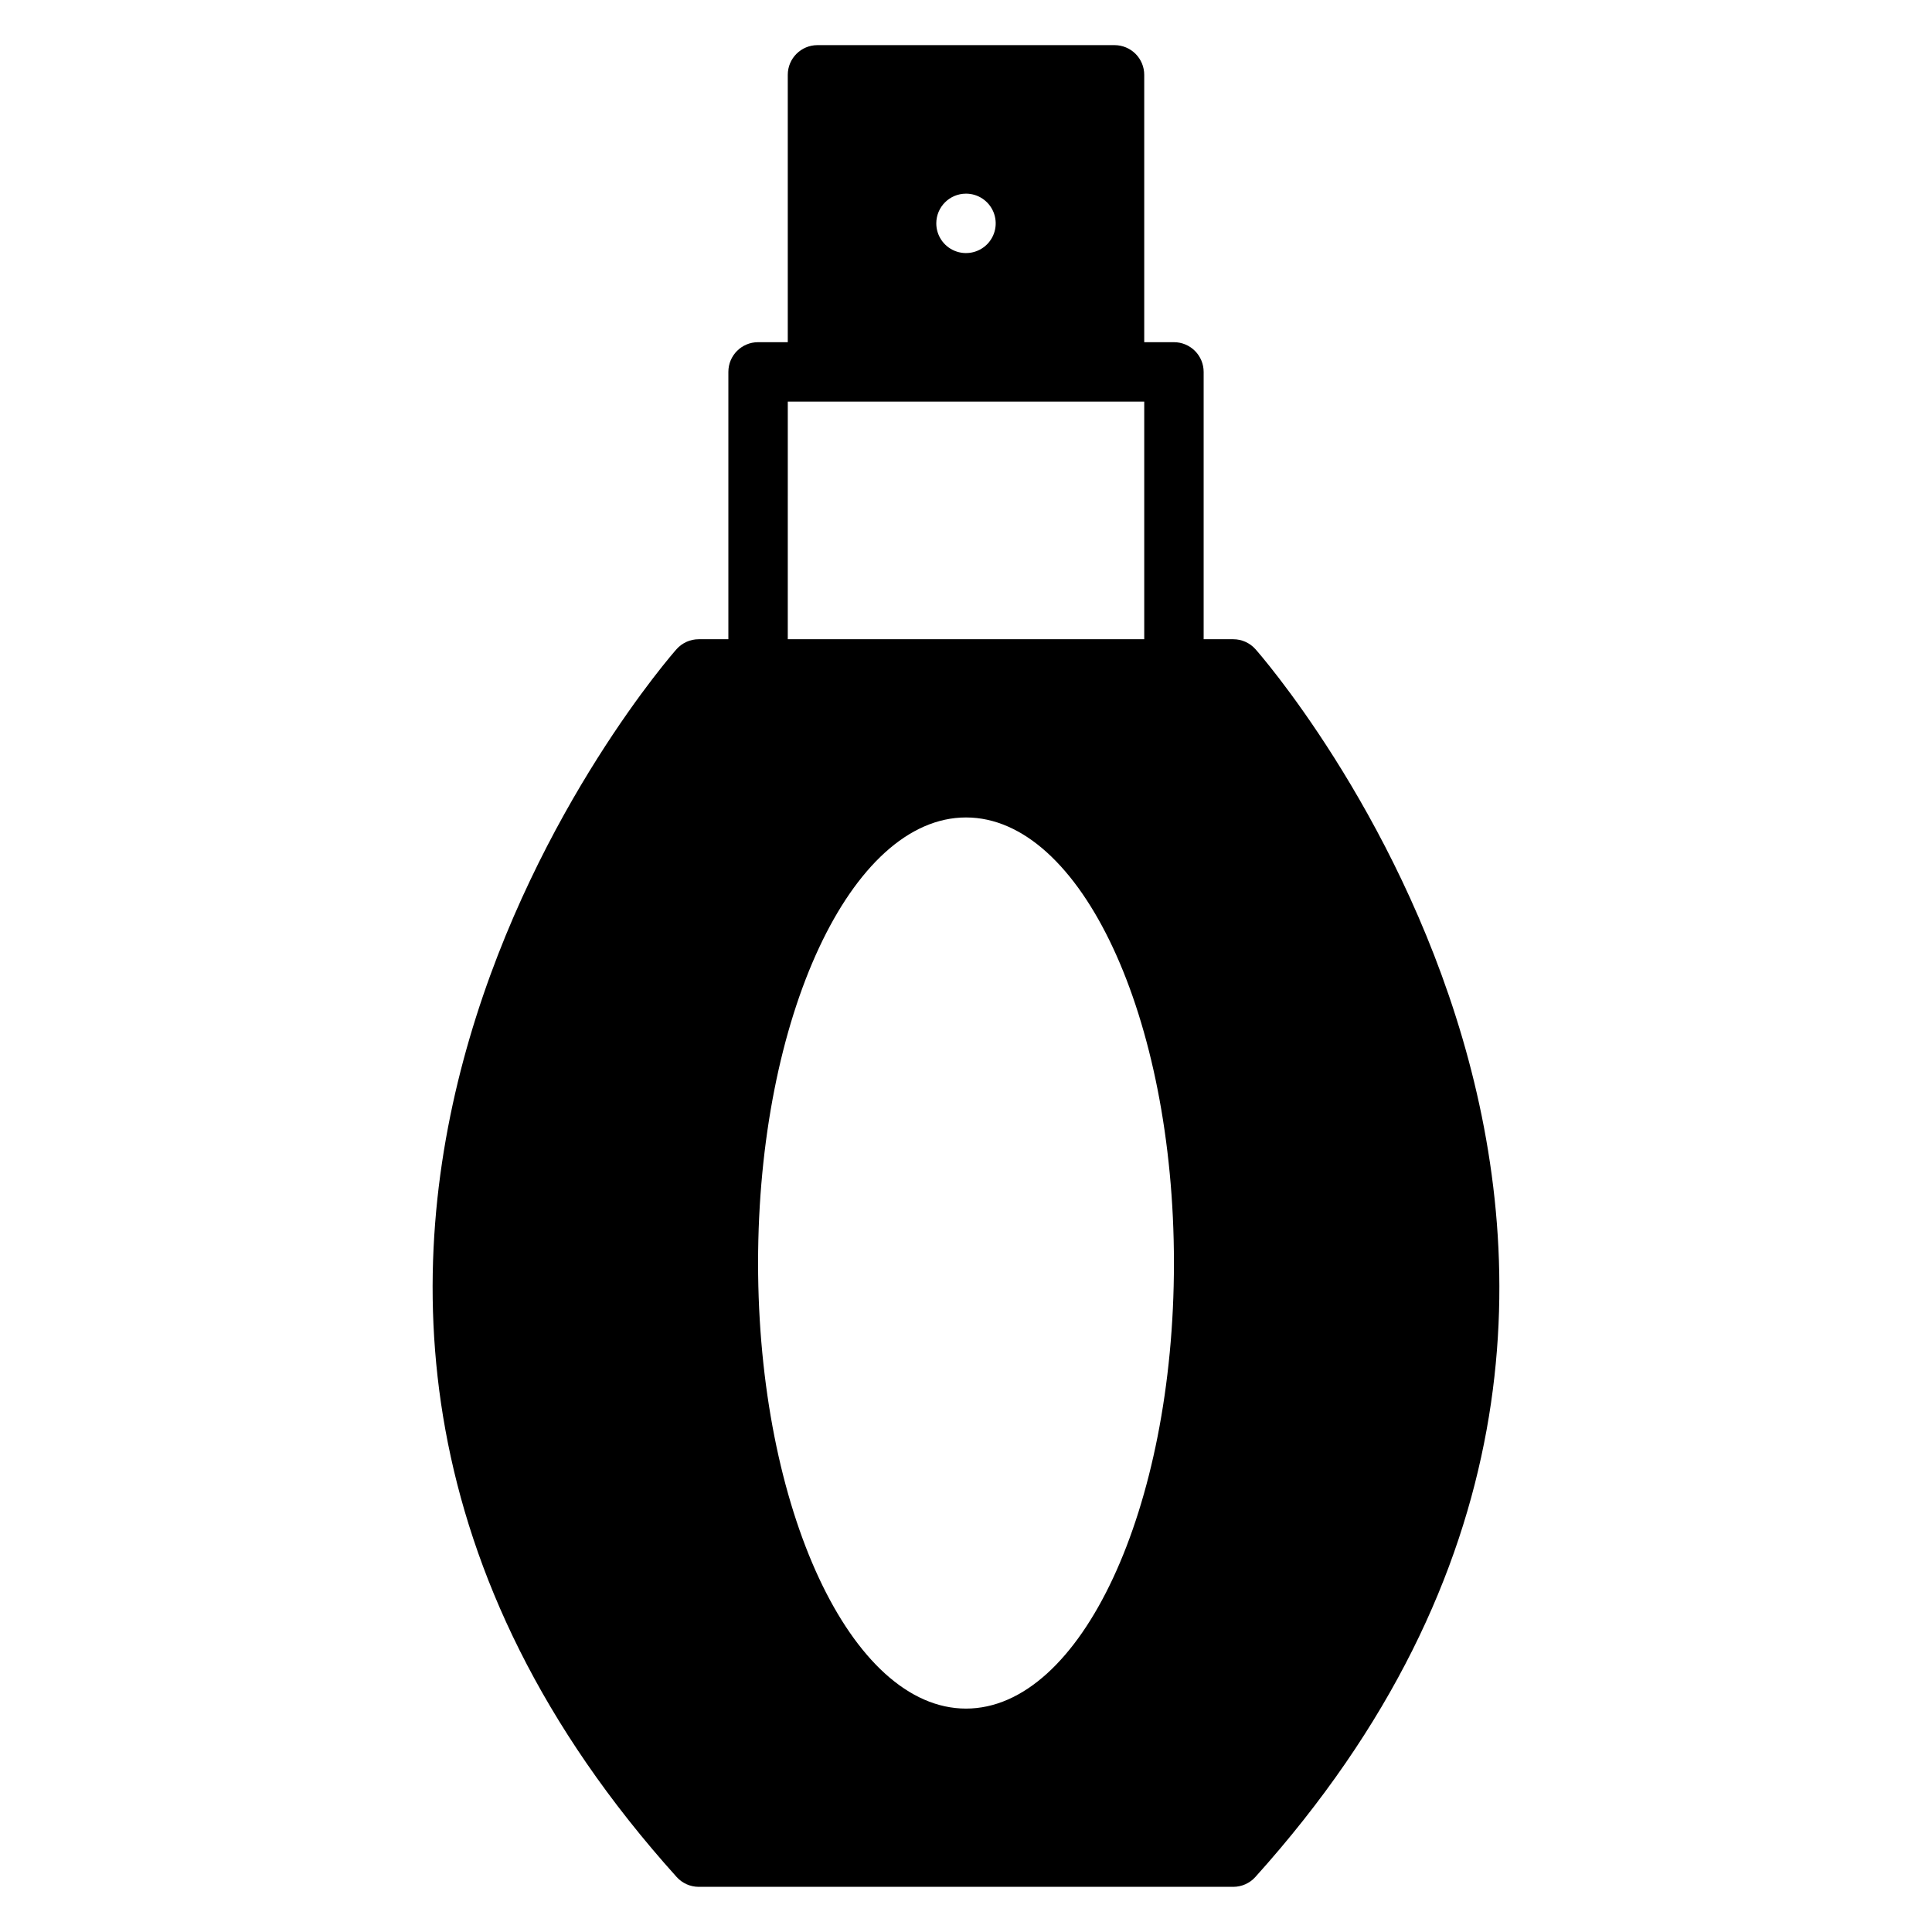 <?xml version="1.0" encoding="UTF-8"?>
<!-- Uploaded to: SVG Repo, www.svgrepo.com, Generator: SVG Repo Mixer Tools -->
<svg fill="#000000" width="800px" height="800px" version="1.1" viewBox="144 144 512 512" xmlns="http://www.w3.org/2000/svg">
 <path d="m329.15 644.03h141.7c2.219-0.004 4.336-0.949 5.824-2.598 144.77-160.82 1.496-323.78 0-325.43-1.488-1.648-3.606-2.594-5.824-2.598h-7.871v-70.848c0-2.09-0.832-4.09-2.309-5.566-1.477-1.477-3.477-2.305-5.566-2.305h-7.871v-70.852c0-2.086-0.828-4.09-2.305-5.566-1.477-1.473-3.481-2.305-5.566-2.305h-78.723c-4.348 0-7.871 3.523-7.871 7.871v70.848l-7.871 0.004c-4.348 0-7.871 3.523-7.871 7.871v70.848h-7.875c-2.219 0.004-4.336 0.949-5.824 2.598-1.496 1.652-144.77 164.61 0 325.43 1.488 1.648 3.606 2.594 5.824 2.598zm70.852-448.71c3.184 0 6.055 1.918 7.269 4.859 1.219 2.945 0.547 6.328-1.703 8.582-2.254 2.25-5.641 2.922-8.582 1.707-2.941-1.219-4.859-4.09-4.859-7.273 0-4.348 3.527-7.875 7.875-7.875zm-47.23 55.105h94.461v62.977h-94.465zm47.23 110.21c30.465 0 55.105 52.898 55.105 118.08 0 65.18-24.641 118.08-55.105 118.08s-55.105-52.898-55.105-118.08c0-65.18 24.641-118.08 55.105-118.08z"/>
</svg>